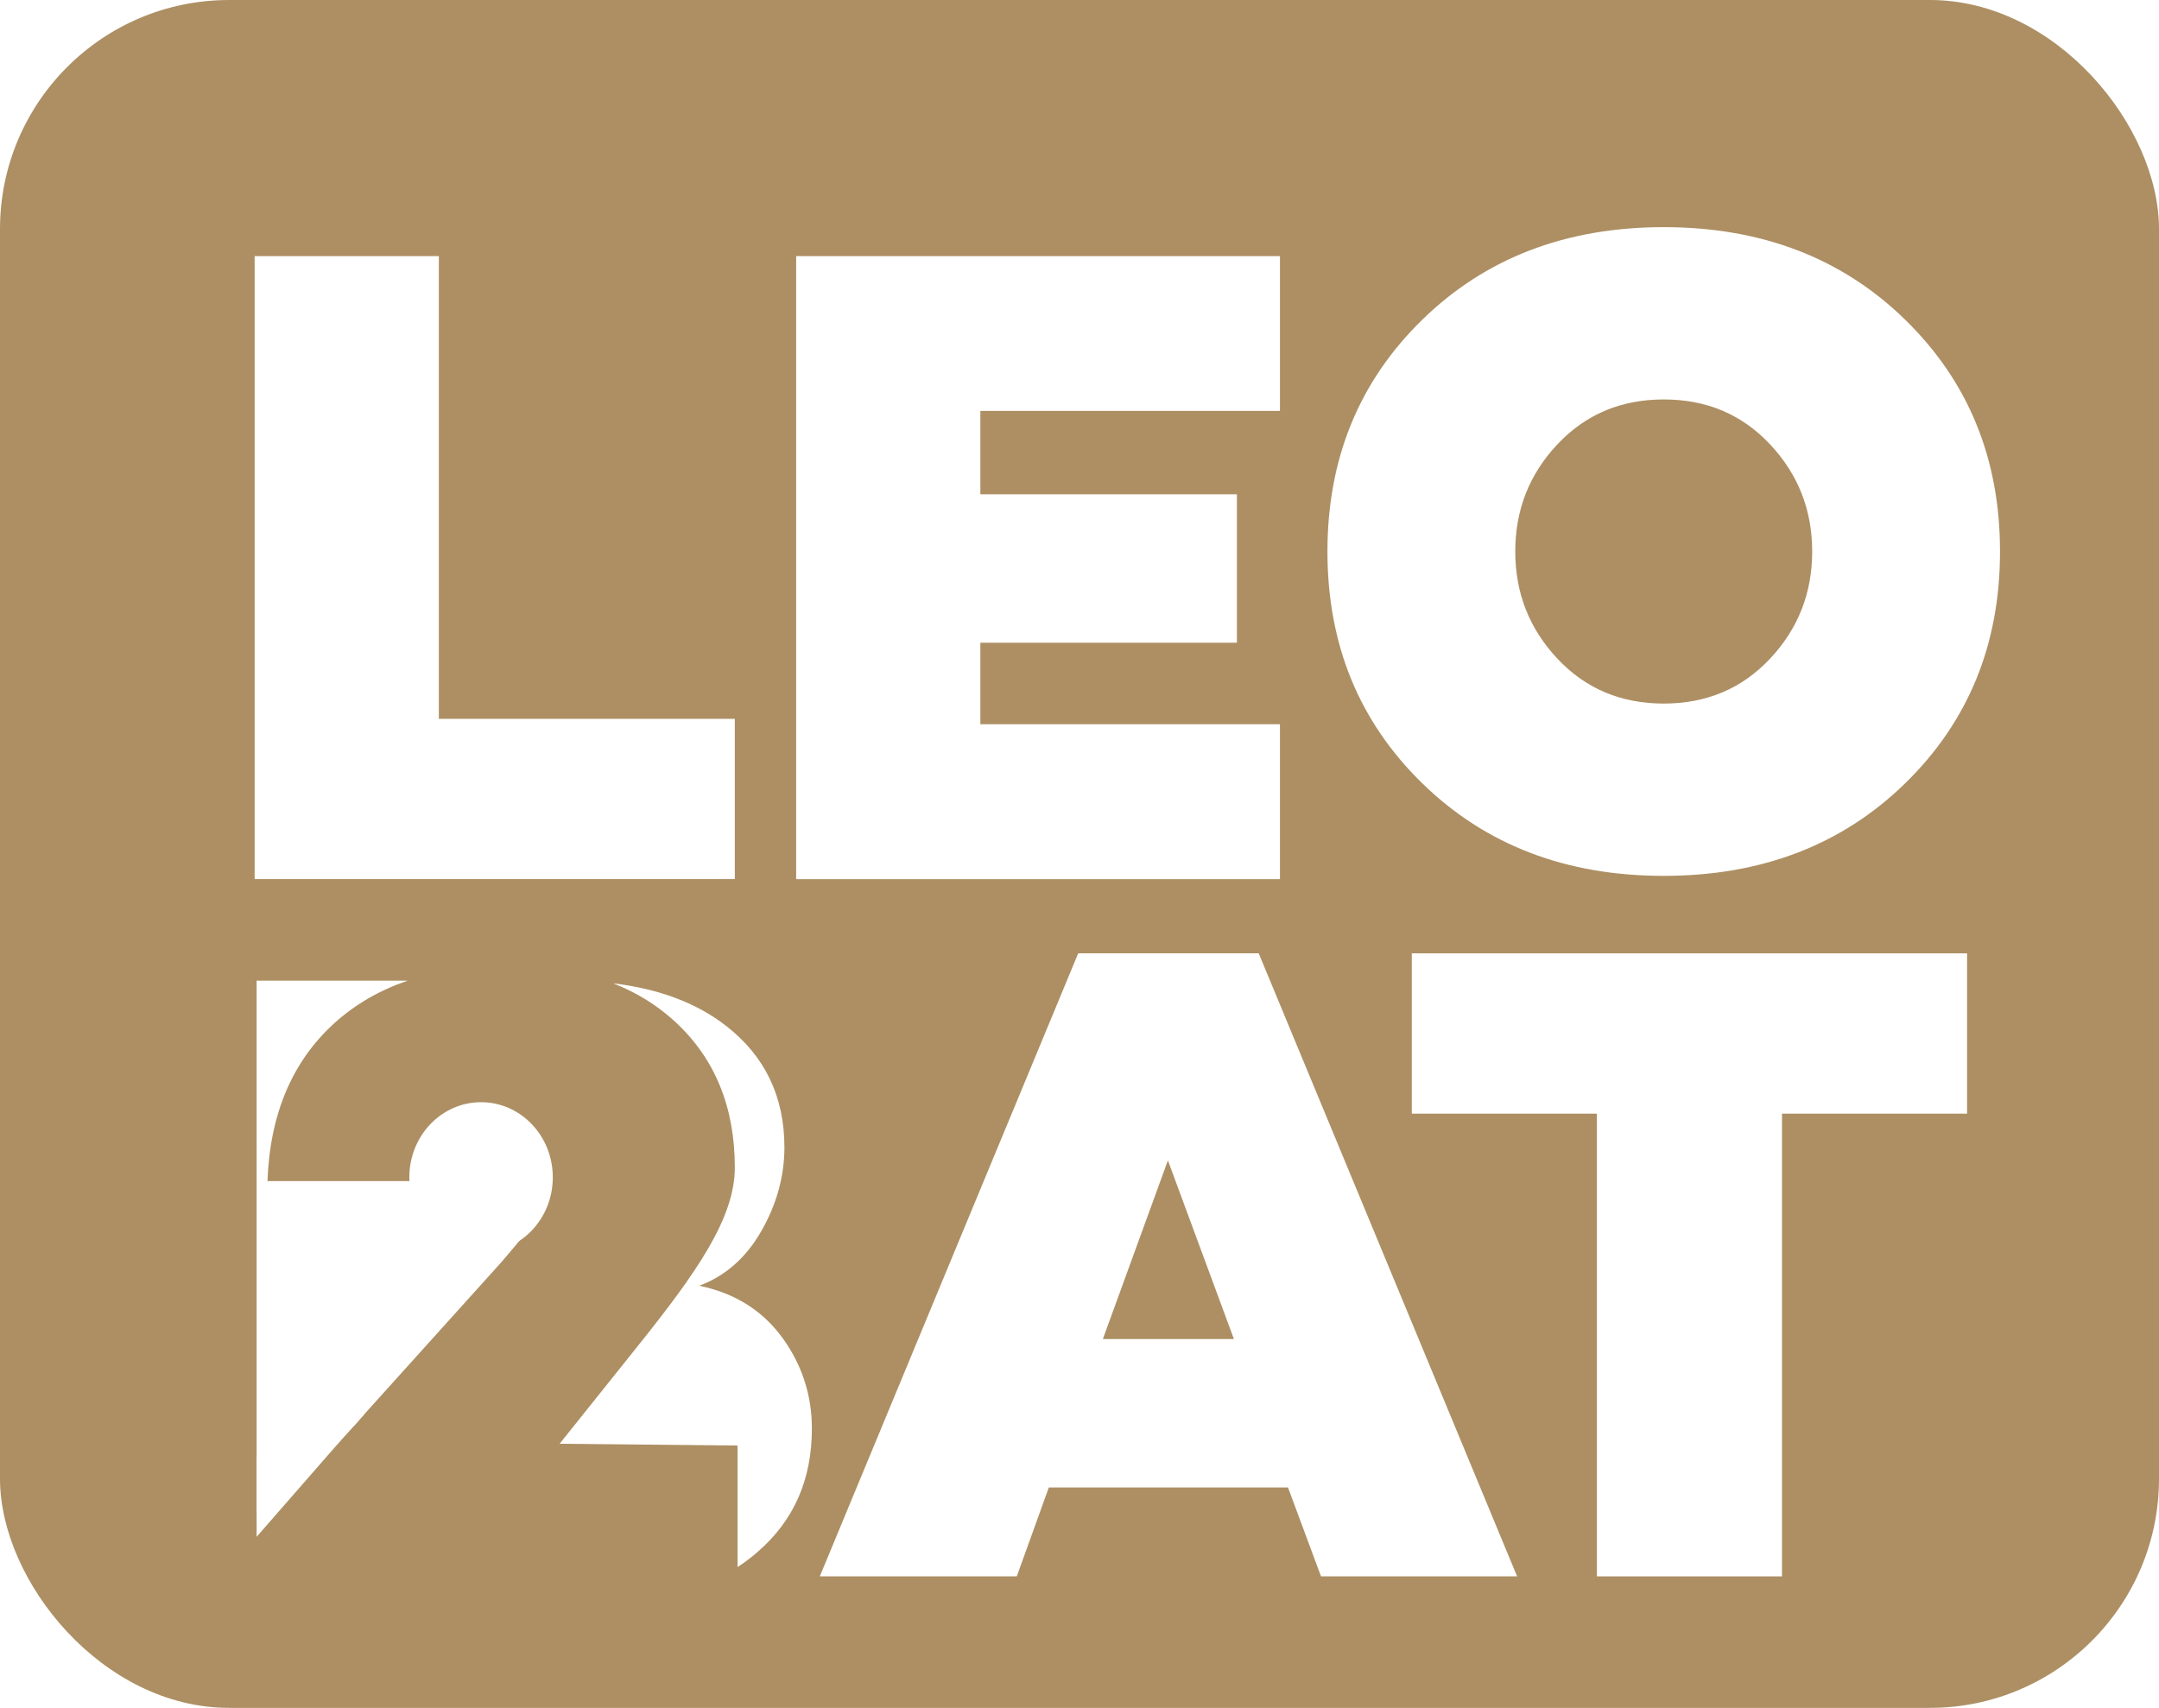 <?xml version="1.0" encoding="UTF-8"?>
<svg id="Calque_2" data-name="Calque 2" xmlns="http://www.w3.org/2000/svg" xmlns:xlink="http://www.w3.org/1999/xlink" viewBox="0 0 316 250">
  <defs>
    <style>
      .cls-1 {
        fill: #fff;
      }

      .cls-2 {
        fill: #ad8f63;
      }

      .cls-3 {
        filter: url(#drop-shadow-1);
      }
    </style>
    <filter id="drop-shadow-1" filterUnits="userSpaceOnUse">
      <feOffset dx="7" dy="7"/>
      <feGaussianBlur result="blur" stdDeviation="5"/>
      <feFlood flood-color="#000" flood-opacity=".32"/>
      <feComposite in2="blur" operator="in"/>
      <feComposite in="SourceGraphic"/>
    </filter>
  </defs>
  <g id="Calque_1-2" data-name="Calque 1">
    <rect class="cls-2" width="316" height="250" rx="33.53" ry="33.53"/>
    <g class="cls-3">
      <path class="cls-1" d="m100.55,98.21v23.47H30.27V30.49h26.96v67.73h43.32Z"/>
      <path class="cls-1" d="m136.49,53.15v12.2h37.55v21.73h-37.55v11.94h43.85v22.67h-70.81V30.49h70.81v22.66h-43.85Z"/>
      <path class="cls-1" d="m271.85,39.8c9.25,9.03,13.88,20.34,13.88,33.93s-4.63,24.9-13.88,33.93-21.03,13.55-35.34,13.55-26.08-4.51-35.34-13.55c-9.26-9.03-13.88-20.34-13.88-33.93s4.63-24.9,13.88-33.93c9.25-9.03,21.03-13.55,35.34-13.55s26.09,4.52,35.34,13.55Zm-19.78,49.62c4.11-4.38,6.17-9.61,6.17-15.69s-2.06-11.31-6.17-15.69c-4.11-4.38-9.3-6.57-15.56-6.57s-11.44,2.19-15.56,6.57-6.17,9.61-6.17,15.69,2.06,11.31,6.17,15.69,9.3,6.57,15.56,6.57,11.45-2.19,15.56-6.57Z"/>
      <path class="cls-1" d="m66.21,156.61c-1.81,0-3.36.33-4.66.99h9.29c-1.26-.66-2.8-.99-4.63-.99Zm-8.69,16.55v-10.61c-.34.99-.58,2.1-.72,3.34h-24.65c.35-9.81,3.62-17.52,9.8-23.13,3.03-2.74,6.6-4.81,10.72-6.21h-22.11v77.79h2.91v-.06l9.87-10.96,2.16-2.38.78-.88,19.93-22.11c1.56-1.79,2.89-3.39,3.98-4.79h-12.67Zm49.96,15.62c-2.91-3.97-6.95-6.5-12.14-7.57,3.84-1.43,6.88-4.12,9.12-8.05,2.23-3.93,3.35-8,3.35-12.21,0-7.42-2.84-13.34-8.51-17.76-4.3-3.36-9.82-5.44-16.56-6.25,3.39,1.32,6.36,3.16,8.93,5.49,5.92,5.39,8.88,12.55,8.88,21.47,0,7.43-5.64,15.44-14.19,26.12l-11.45,14.32c8.68.09,17.36.17,26.04.26v17.79s.05-.03.07-.05c.76-.49,1.47-1.02,2.16-1.57.25-.2.49-.4.73-.62,5.28-4.57,7.92-10.57,7.92-18.02,0-4.92-1.45-9.37-4.35-13.35Z"/>
      <path class="cls-1" d="m181.51,210.74h-35l-4.69,13.01h-28.83l37.82-91.2h26.42l37.82,91.2h-28.7l-4.83-13.01Zm-7.91-21.73l-9.66-26.15-9.52,26.15h19.18Z"/>
      <path class="cls-1" d="m280.91,156.02h-27.09v67.73h-27.09v-67.73h-27.09v-23.47h81.27v23.47Z"/>
      <ellipse class="cls-1" cx="63.41" cy="165.34" rx="10.5" ry="11"/>
      <path class="cls-1" d="m101.02,222.34s-.05.03-.07.05v-.05h.07Z"/>
      <polygon class="cls-1" points="45.91 200.34 45.75 200.57 45.5 200.94 43.34 203.32 30.56 217.96 30.56 206.31 36.75 202.74 45.91 200.34"/>
      <polygon class="cls-1" points="46.28 200.06 45.5 200.94 43.34 203.32 45.75 200.57 46.23 200.02 46.28 200.06"/>
    </g>
  </g>
</svg>